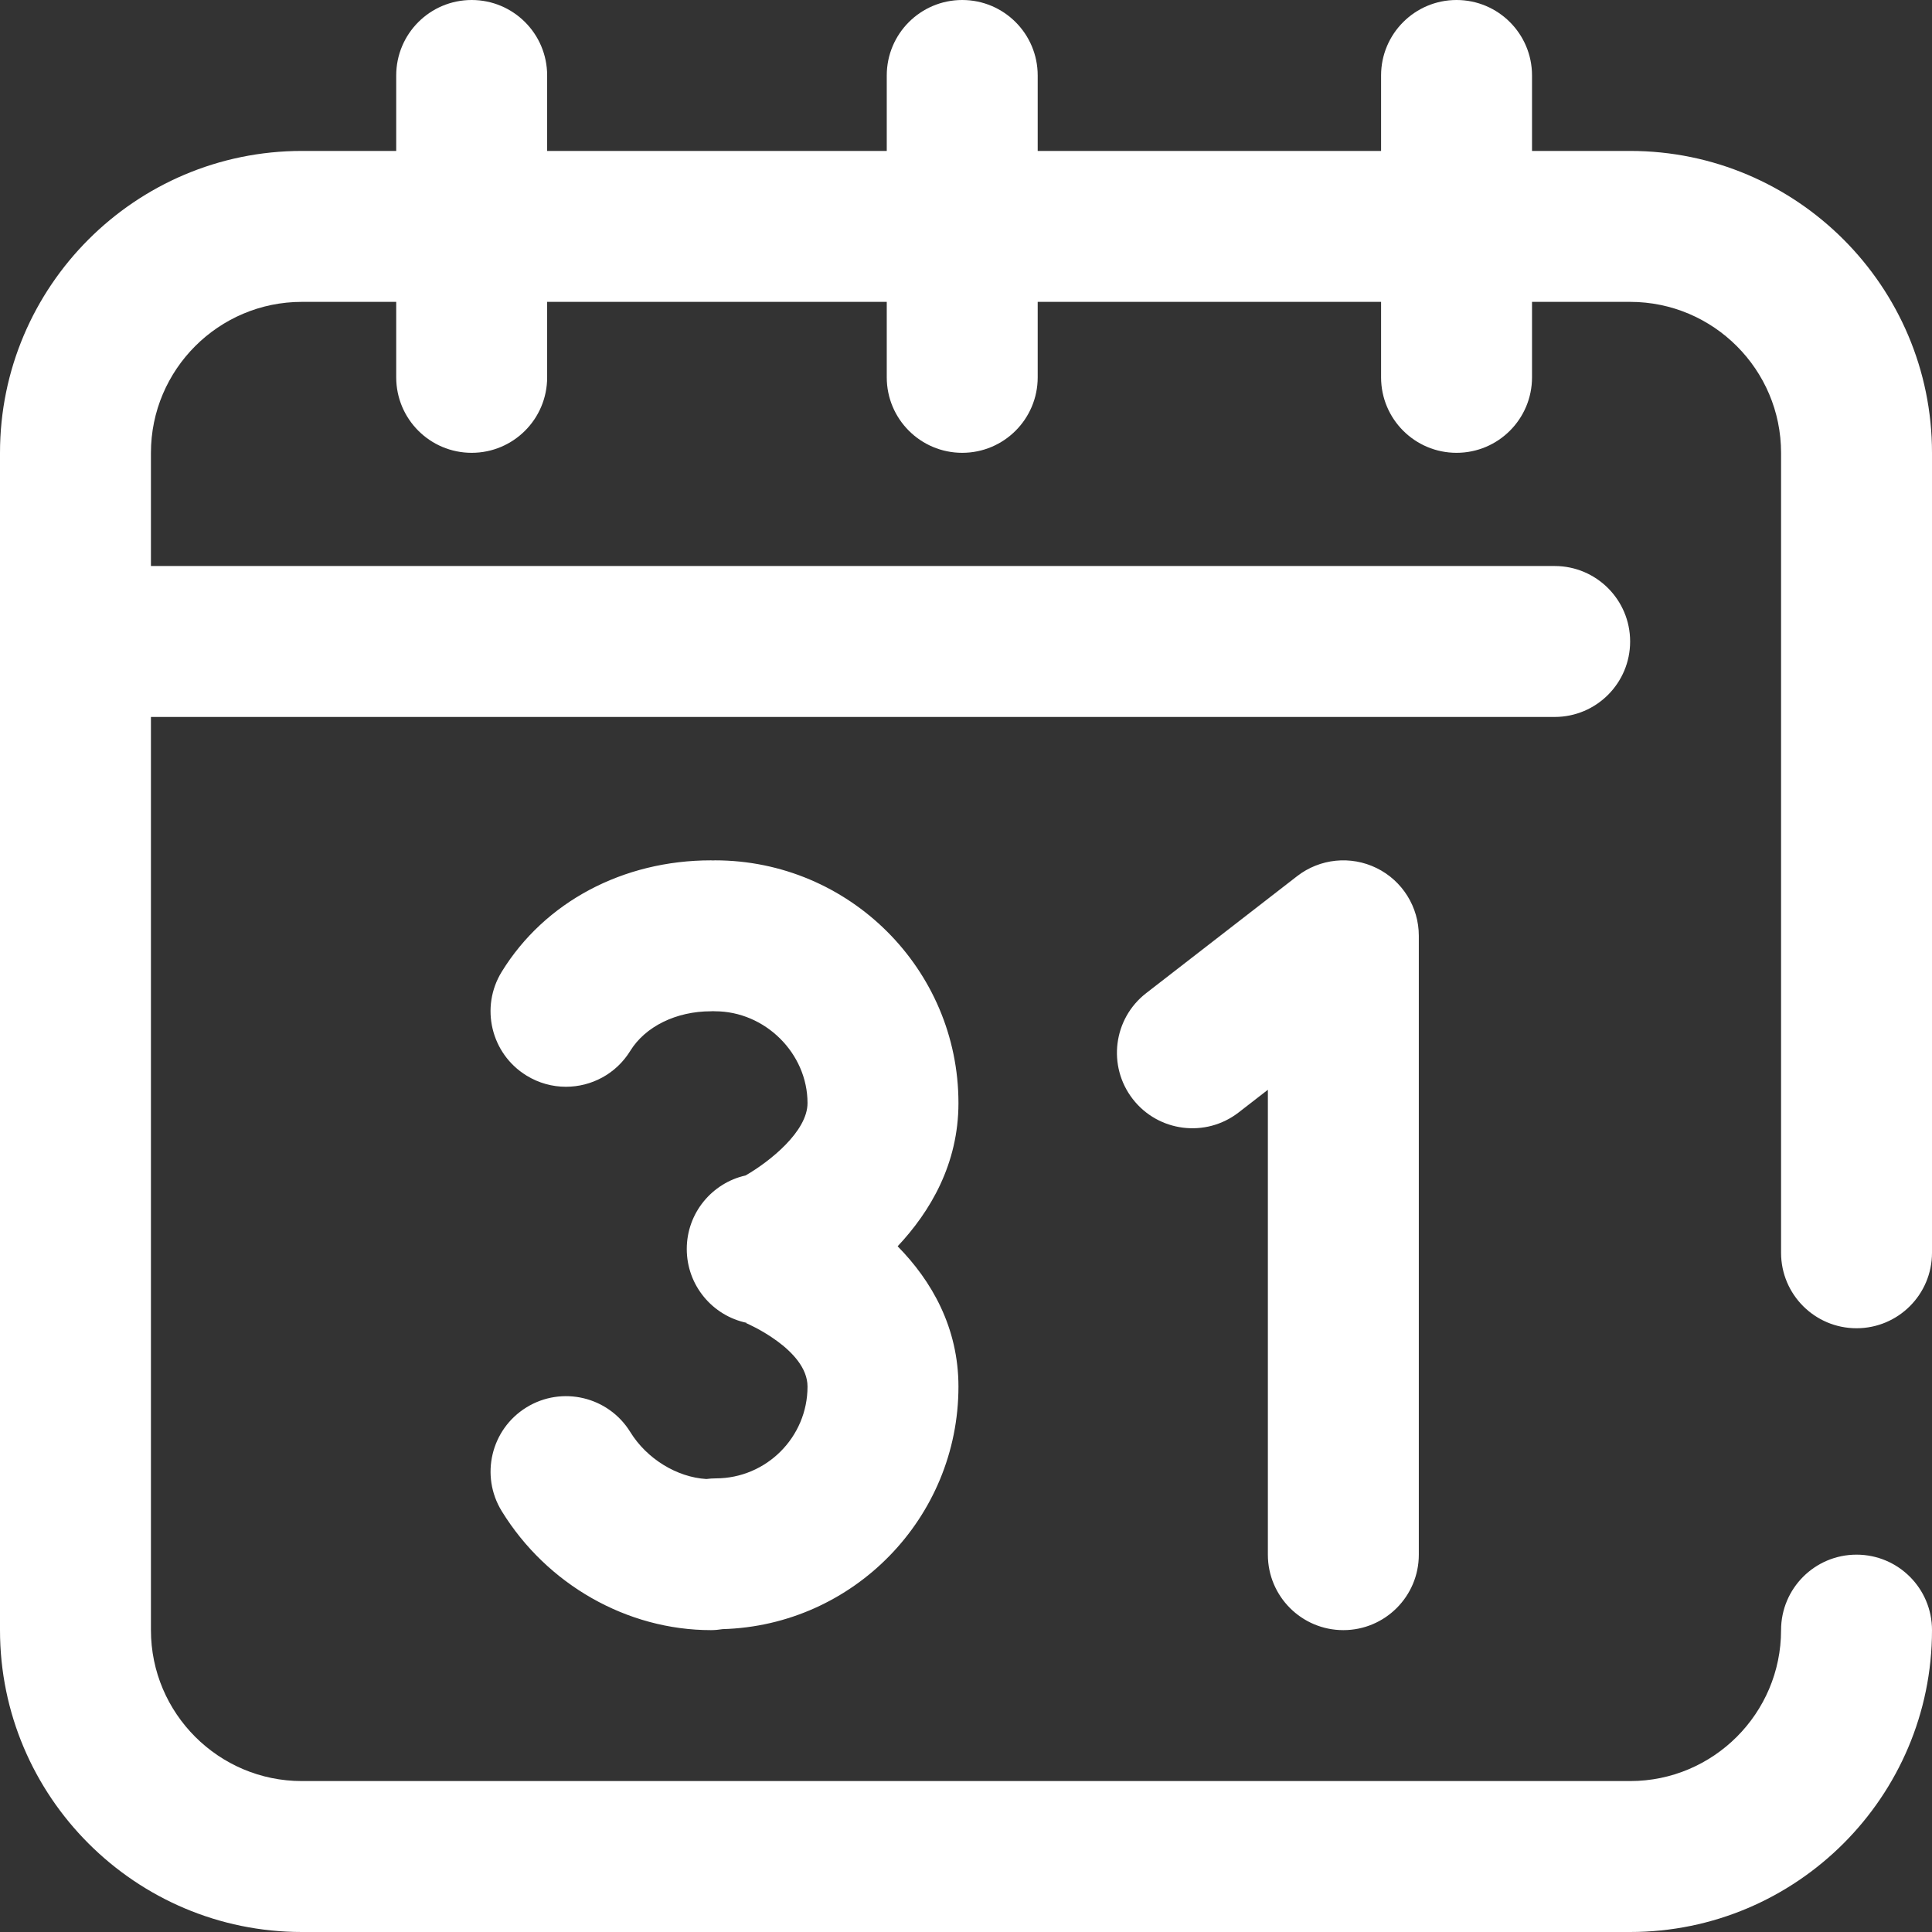 <svg width="202" height="202" viewBox="0 0 202 202" fill="none" xmlns="http://www.w3.org/2000/svg">
<rect x="0" y="0" width="202" height="202" fill="#333333" stroke="none"/>
<path d="M186.219 130.984V47.344C186.219 38.642 179.139 31.562 170.438 31.562H160.18V39.453C160.18 43.812 156.647 47.344 152.289 47.344C147.931 47.344 144.398 43.812 144.398 39.453V31.562H108.496V39.453C108.496 43.812 104.964 47.344 100.605 47.344C96.247 47.344 92.715 43.812 92.715 39.453V31.562H57.207V39.453C57.207 43.812 53.675 47.344 49.316 47.344C44.958 47.344 41.426 43.812 41.426 39.453V31.562H31.562C22.861 31.562 15.781 38.642 15.781 47.344V59.18H162.547C166.905 59.18 170.438 62.712 170.438 67.07C170.438 71.429 166.905 74.961 162.547 74.961H15.781V170.438C15.781 179.139 22.861 186.219 31.562 186.219H170.438C179.139 186.219 186.219 179.139 186.219 170.438C186.219 166.079 189.751 162.547 194.109 162.547C198.468 162.547 202 166.079 202 170.438C202 187.842 187.842 202 170.438 202H31.562C14.158 202 0 187.842 0 170.438V47.344C0 29.94 14.158 15.781 31.562 15.781H41.426V7.891C41.426 3.532 44.958 0 49.316 0C53.675 0 57.207 3.532 57.207 7.891V15.781H92.715V7.891C92.715 3.532 96.247 0 100.605 0C104.964 0 108.496 3.532 108.496 7.891V15.781H144.398V7.891C144.398 3.532 147.931 0 152.289 0C156.647 0 160.18 3.532 160.18 7.891V15.781H170.438C187.842 15.781 202 29.94 202 47.344V130.984C202 135.343 198.468 138.875 194.109 138.875C189.751 138.875 186.219 135.343 186.219 130.984ZM140.453 170.438C144.811 170.438 148.344 166.905 148.344 162.547V97.844C148.344 94.832 146.63 92.083 143.927 90.759C141.222 89.434 138 89.762 135.62 91.607L119.839 103.837C116.394 106.506 115.766 111.463 118.435 114.909C121.104 118.352 126.06 118.98 129.506 116.311L132.562 113.942V162.547C132.562 166.905 136.095 170.438 140.453 170.438V170.438ZM74.753 89.953C74.682 89.953 74.614 89.962 74.545 89.964C74.475 89.962 74.408 89.953 74.338 89.953C65.132 89.953 56.954 94.305 52.462 101.595C50.176 105.304 51.331 110.167 55.042 112.452C56.332 113.247 57.76 113.627 59.173 113.627C61.821 113.627 64.407 112.293 65.897 109.874C67.471 107.32 70.704 105.734 74.338 105.734C74.408 105.734 74.475 105.725 74.545 105.724C74.614 105.725 74.682 105.734 74.751 105.734C79.997 105.734 84.43 110.13 84.43 115.331C84.43 118.31 80.463 121.451 77.965 122.895C74.44 123.686 71.805 126.828 71.805 130.59C71.805 134.393 74.496 137.567 78.079 138.312L78.005 138.333C78.068 138.359 84.43 141.087 84.43 144.975C84.43 150.266 80.125 154.571 74.833 154.571C74.502 154.571 74.177 154.598 73.854 154.638C70.774 154.453 67.627 152.529 65.901 149.728C63.614 146.017 58.751 144.864 55.043 147.149C51.332 149.435 50.178 154.297 52.465 158.007C57.188 165.674 65.569 170.438 74.338 170.438C74.753 170.438 75.157 170.396 75.556 170.334C89.215 169.949 100.211 158.725 100.211 144.975C100.211 138.801 97.406 133.911 93.852 130.306C97.26 126.678 100.211 121.704 100.211 115.331C100.211 101.338 88.791 89.953 74.753 89.953V89.953Z" fill="white"/>
</svg>
